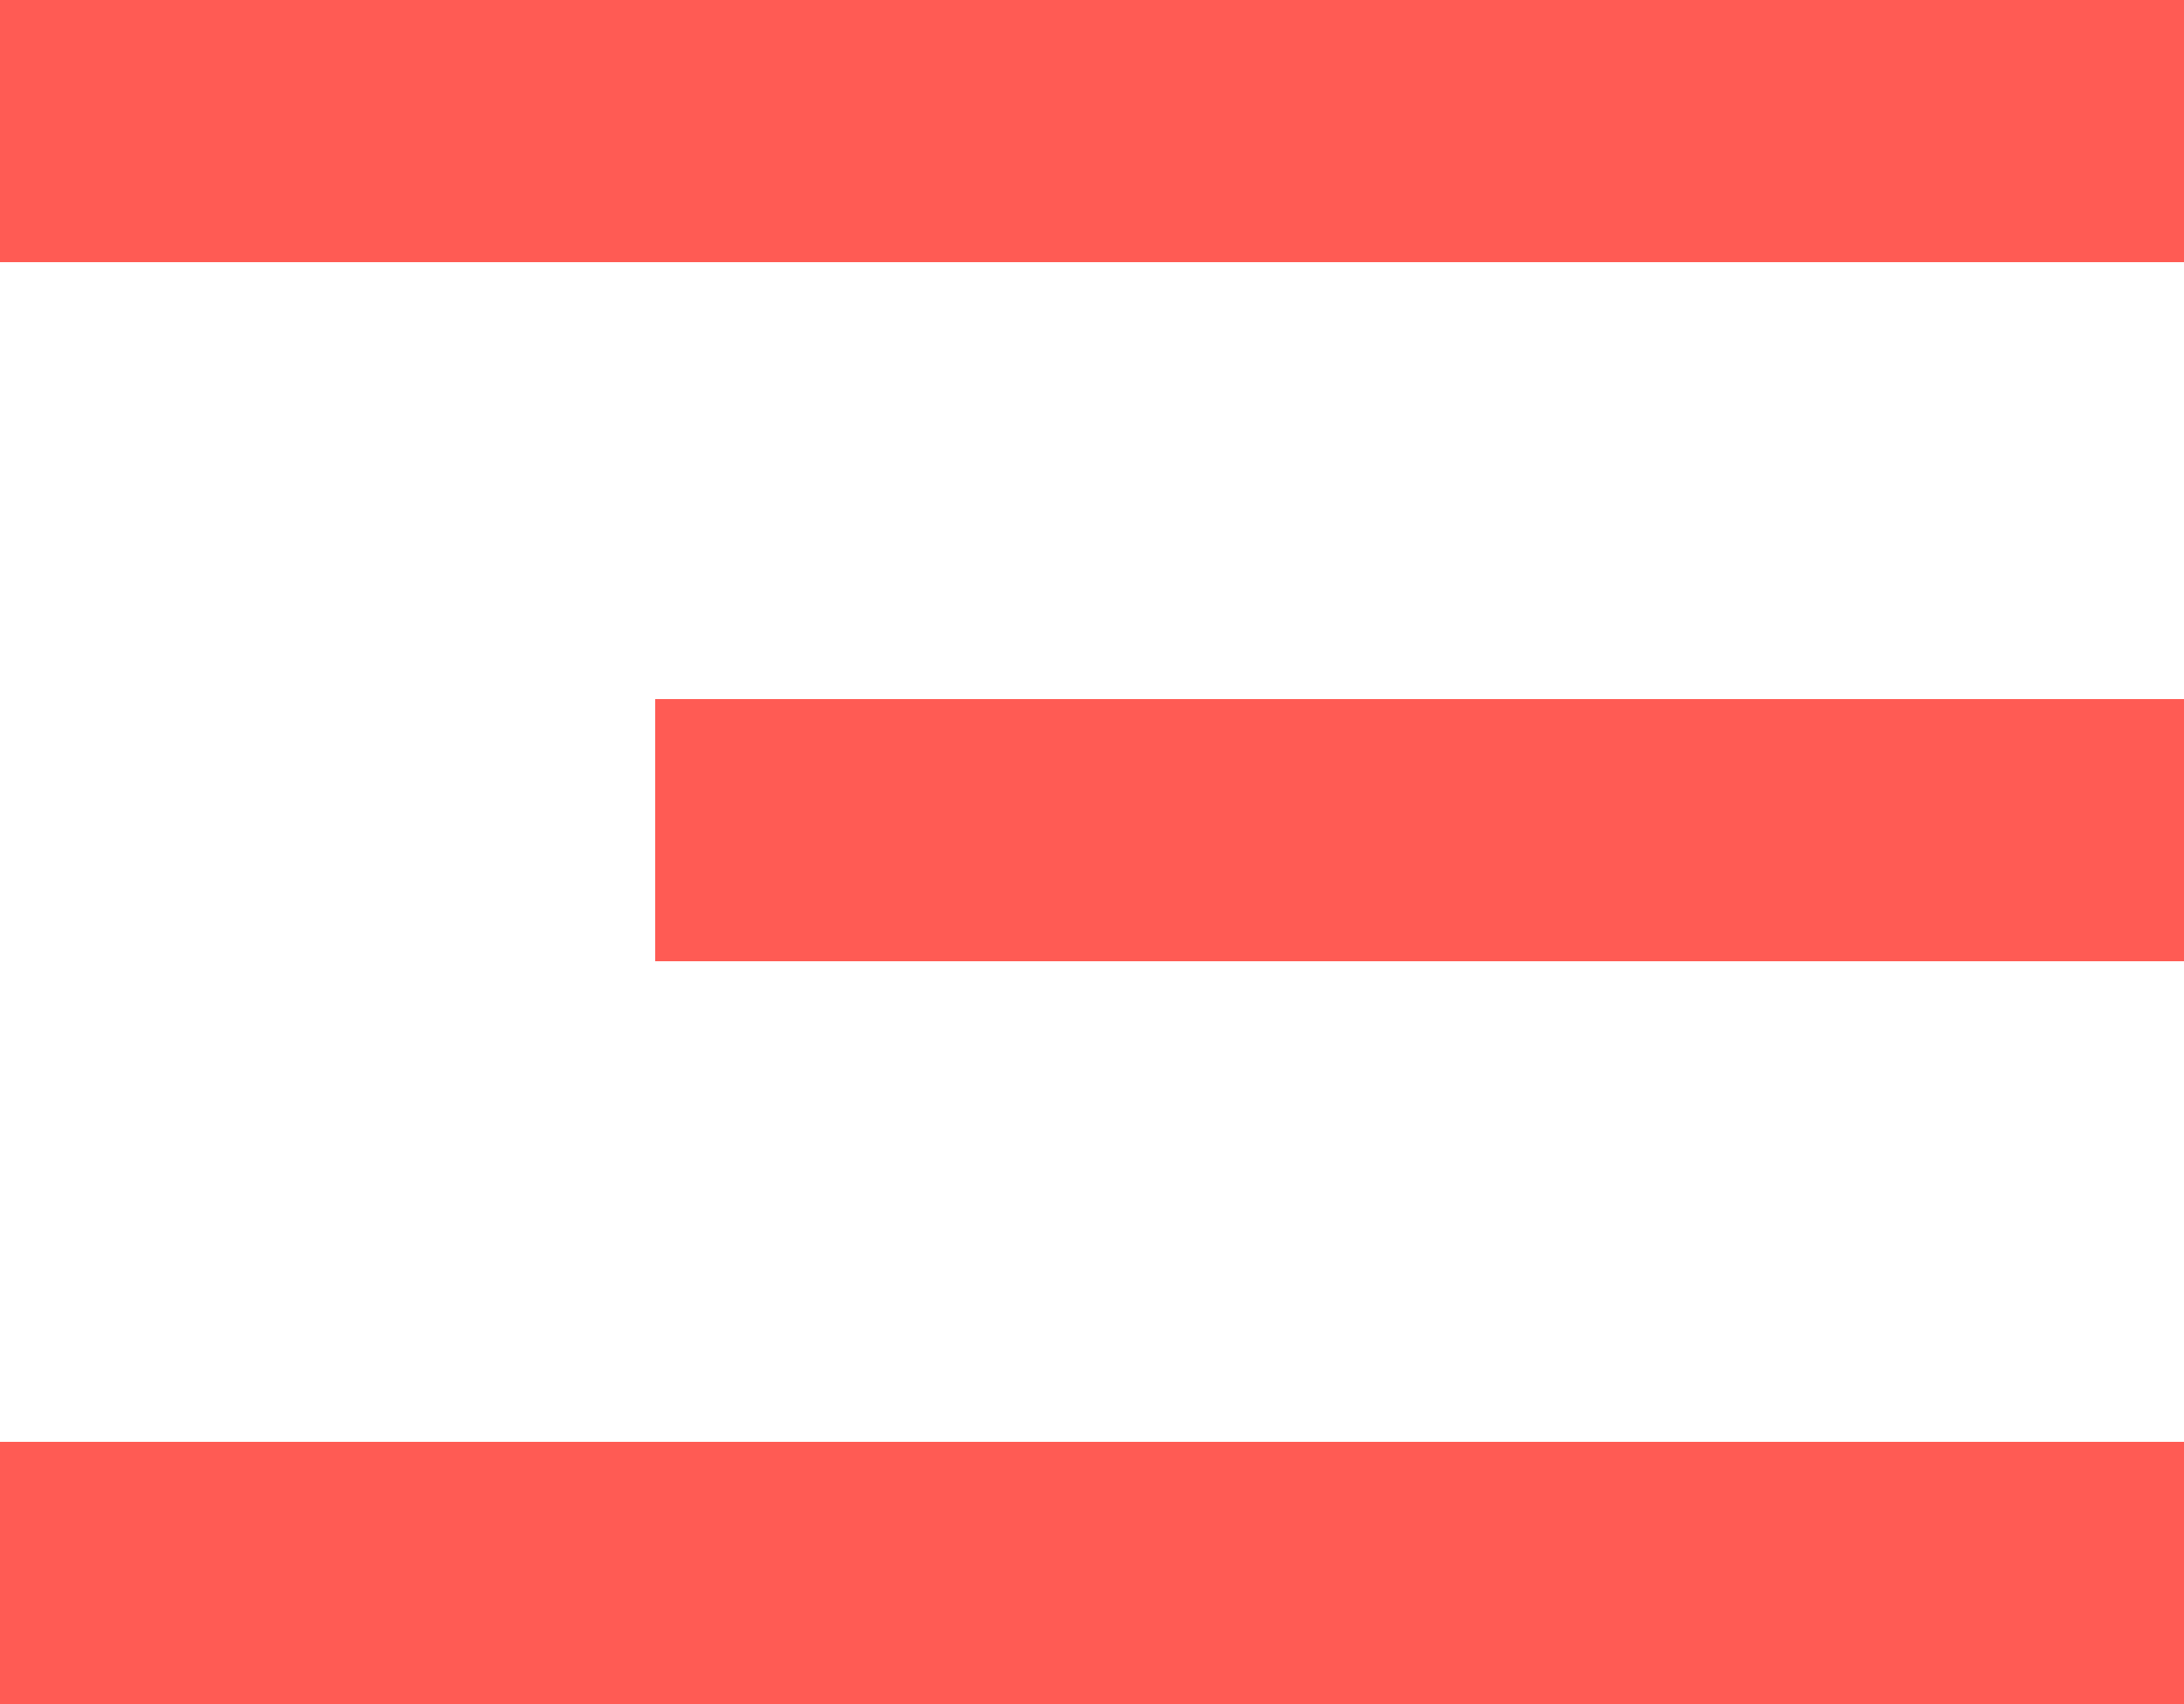 <?xml version="1.0" encoding="UTF-8"?> <svg xmlns="http://www.w3.org/2000/svg" width="50" height="39" viewBox="0 0 50 39" fill="none"><rect x="15" y="16" width="35" height="6" fill="#FF5B54"></rect><rect y="33" width="50" height="6" fill="#FF5B54"></rect><rect width="50" height="6" fill="#FF5B54"></rect></svg> 